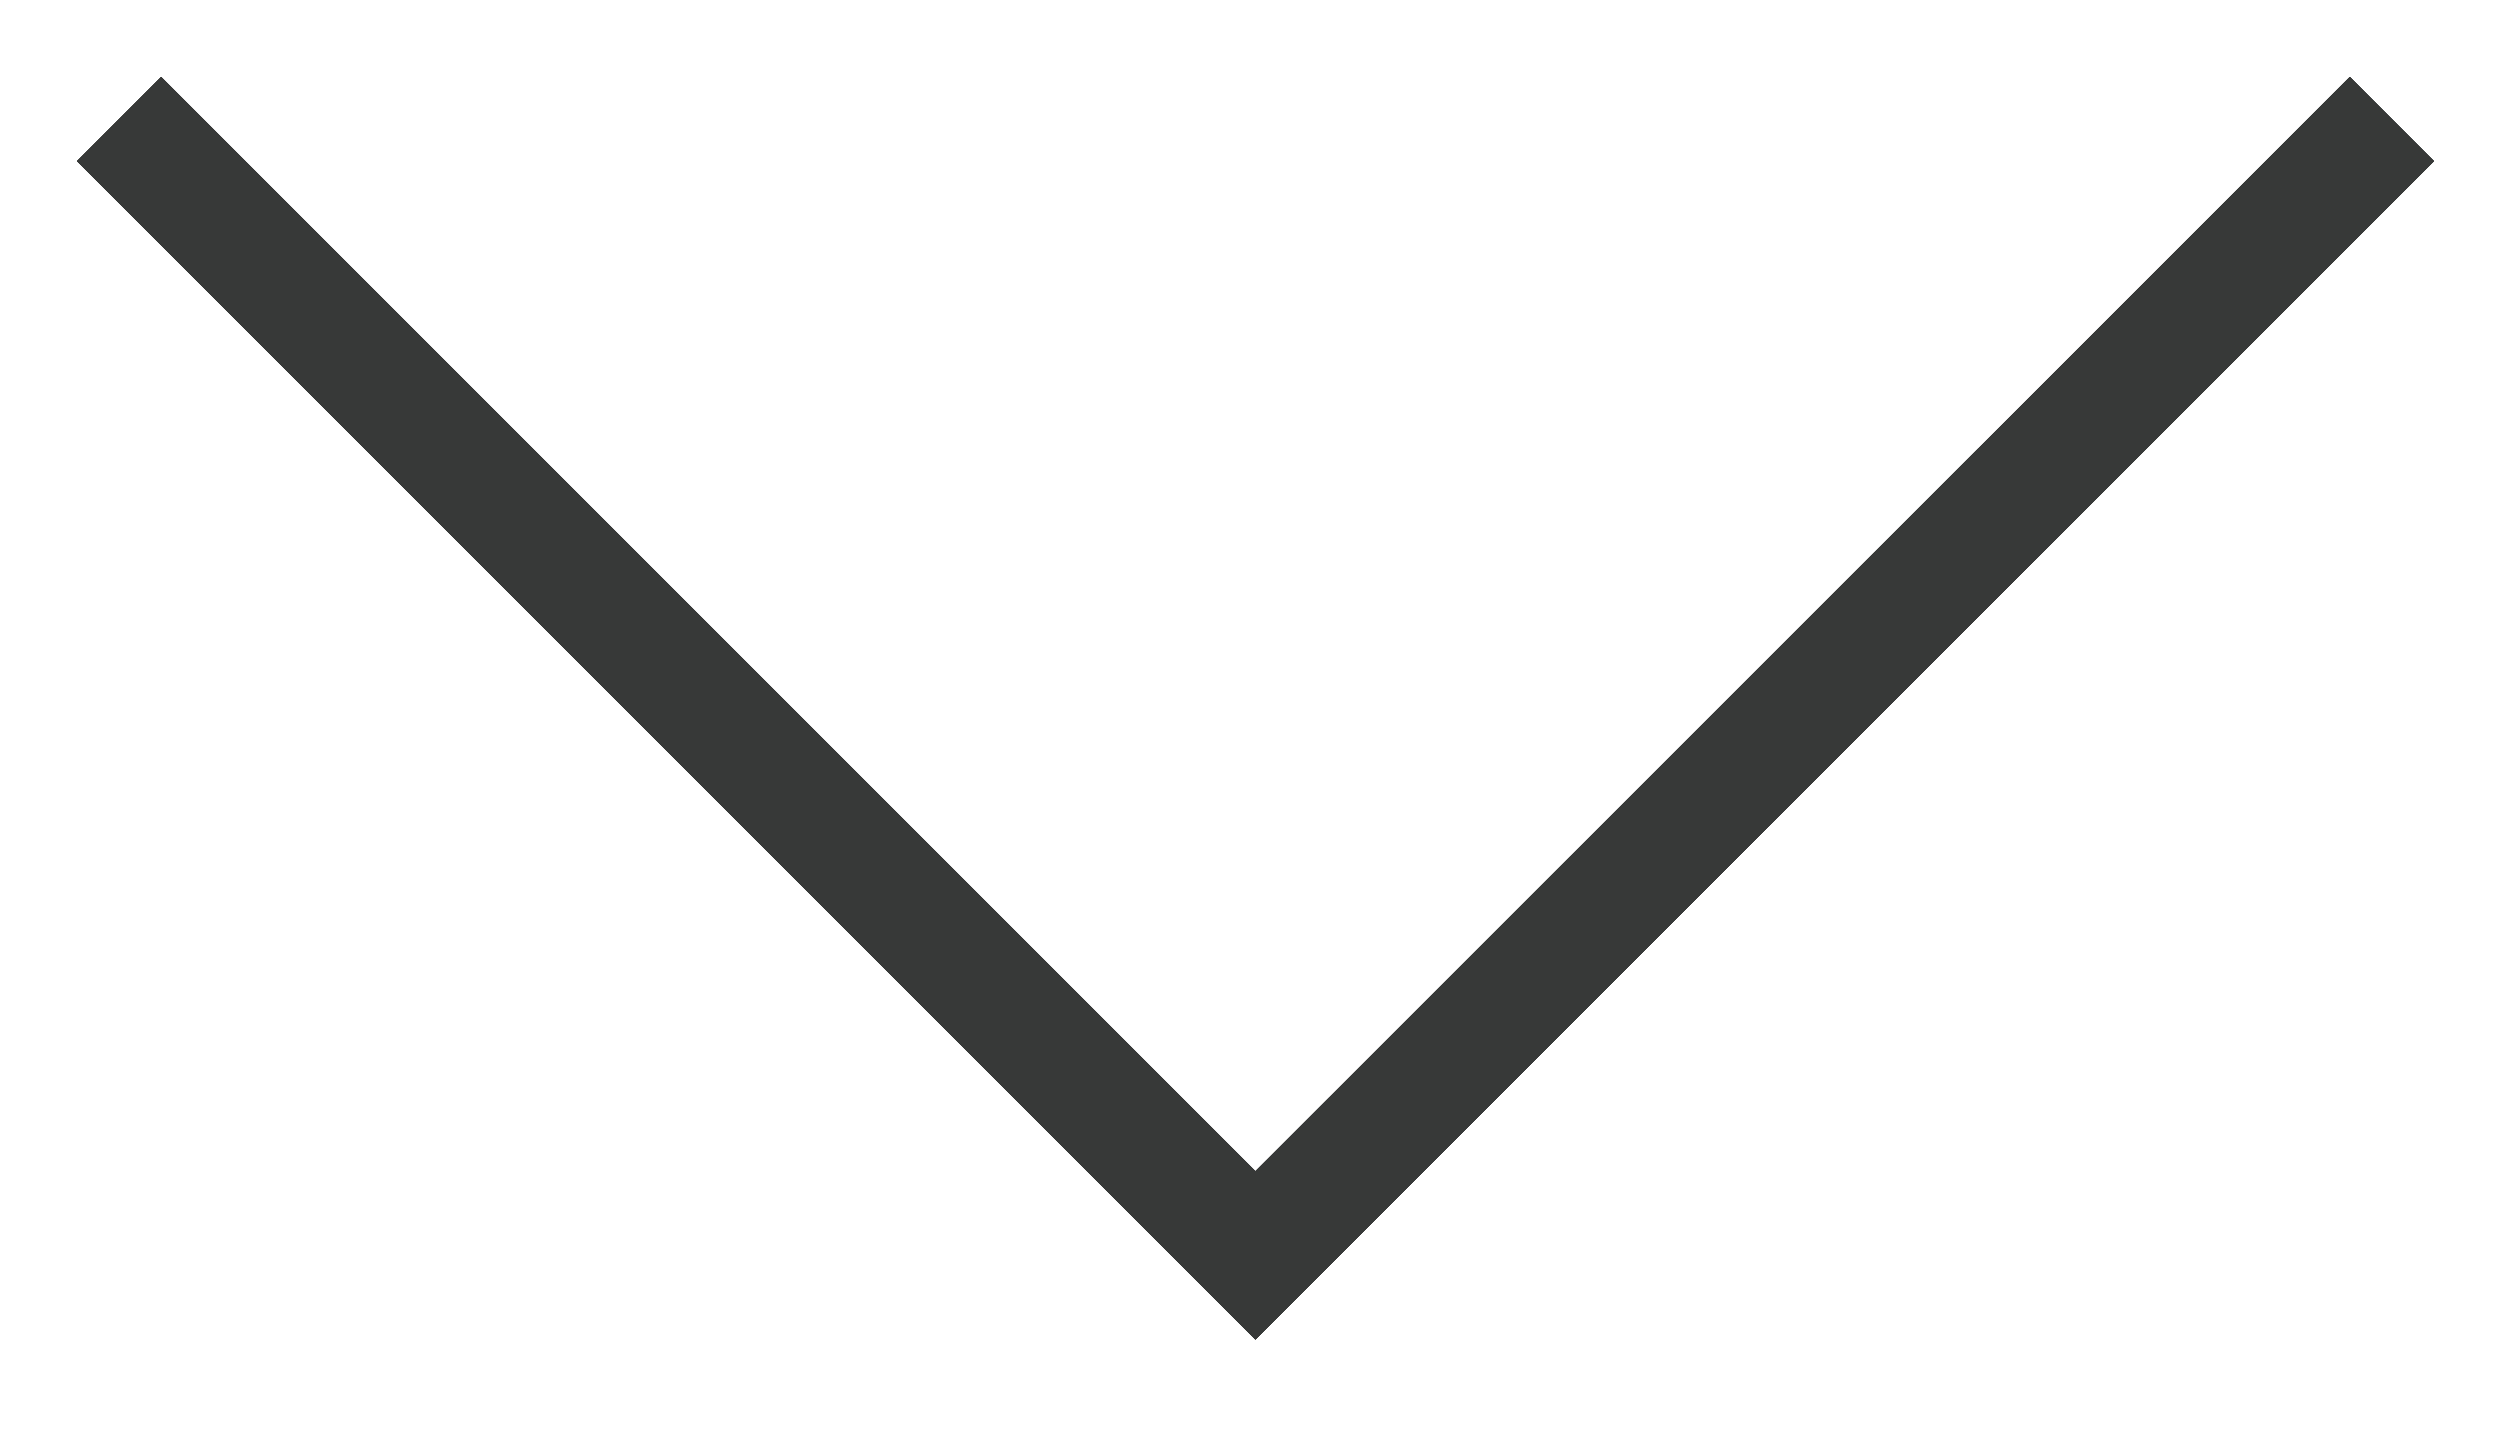 <svg width="21" height="12" viewBox="0 0 21 12" fill="none" xmlns="http://www.w3.org/2000/svg">
<path d="M20.092 1L10.192 10.899M10.899 10.899L1 1" stroke="#373938"/>
<path d="M20.092 1L10.192 10.899M10.899 10.899L1 1" stroke="#373938"/>
<path d="M20.092 1L10.192 10.899M10.899 10.899L1 1" stroke="#373938"/>
<path d="M20.092 1L10.192 10.899M10.899 10.899L1 1" stroke="#373938"/>
<path d="M20.092 1L10.192 10.899M10.899 10.899L1 1" stroke="#373938"/>
</svg>

